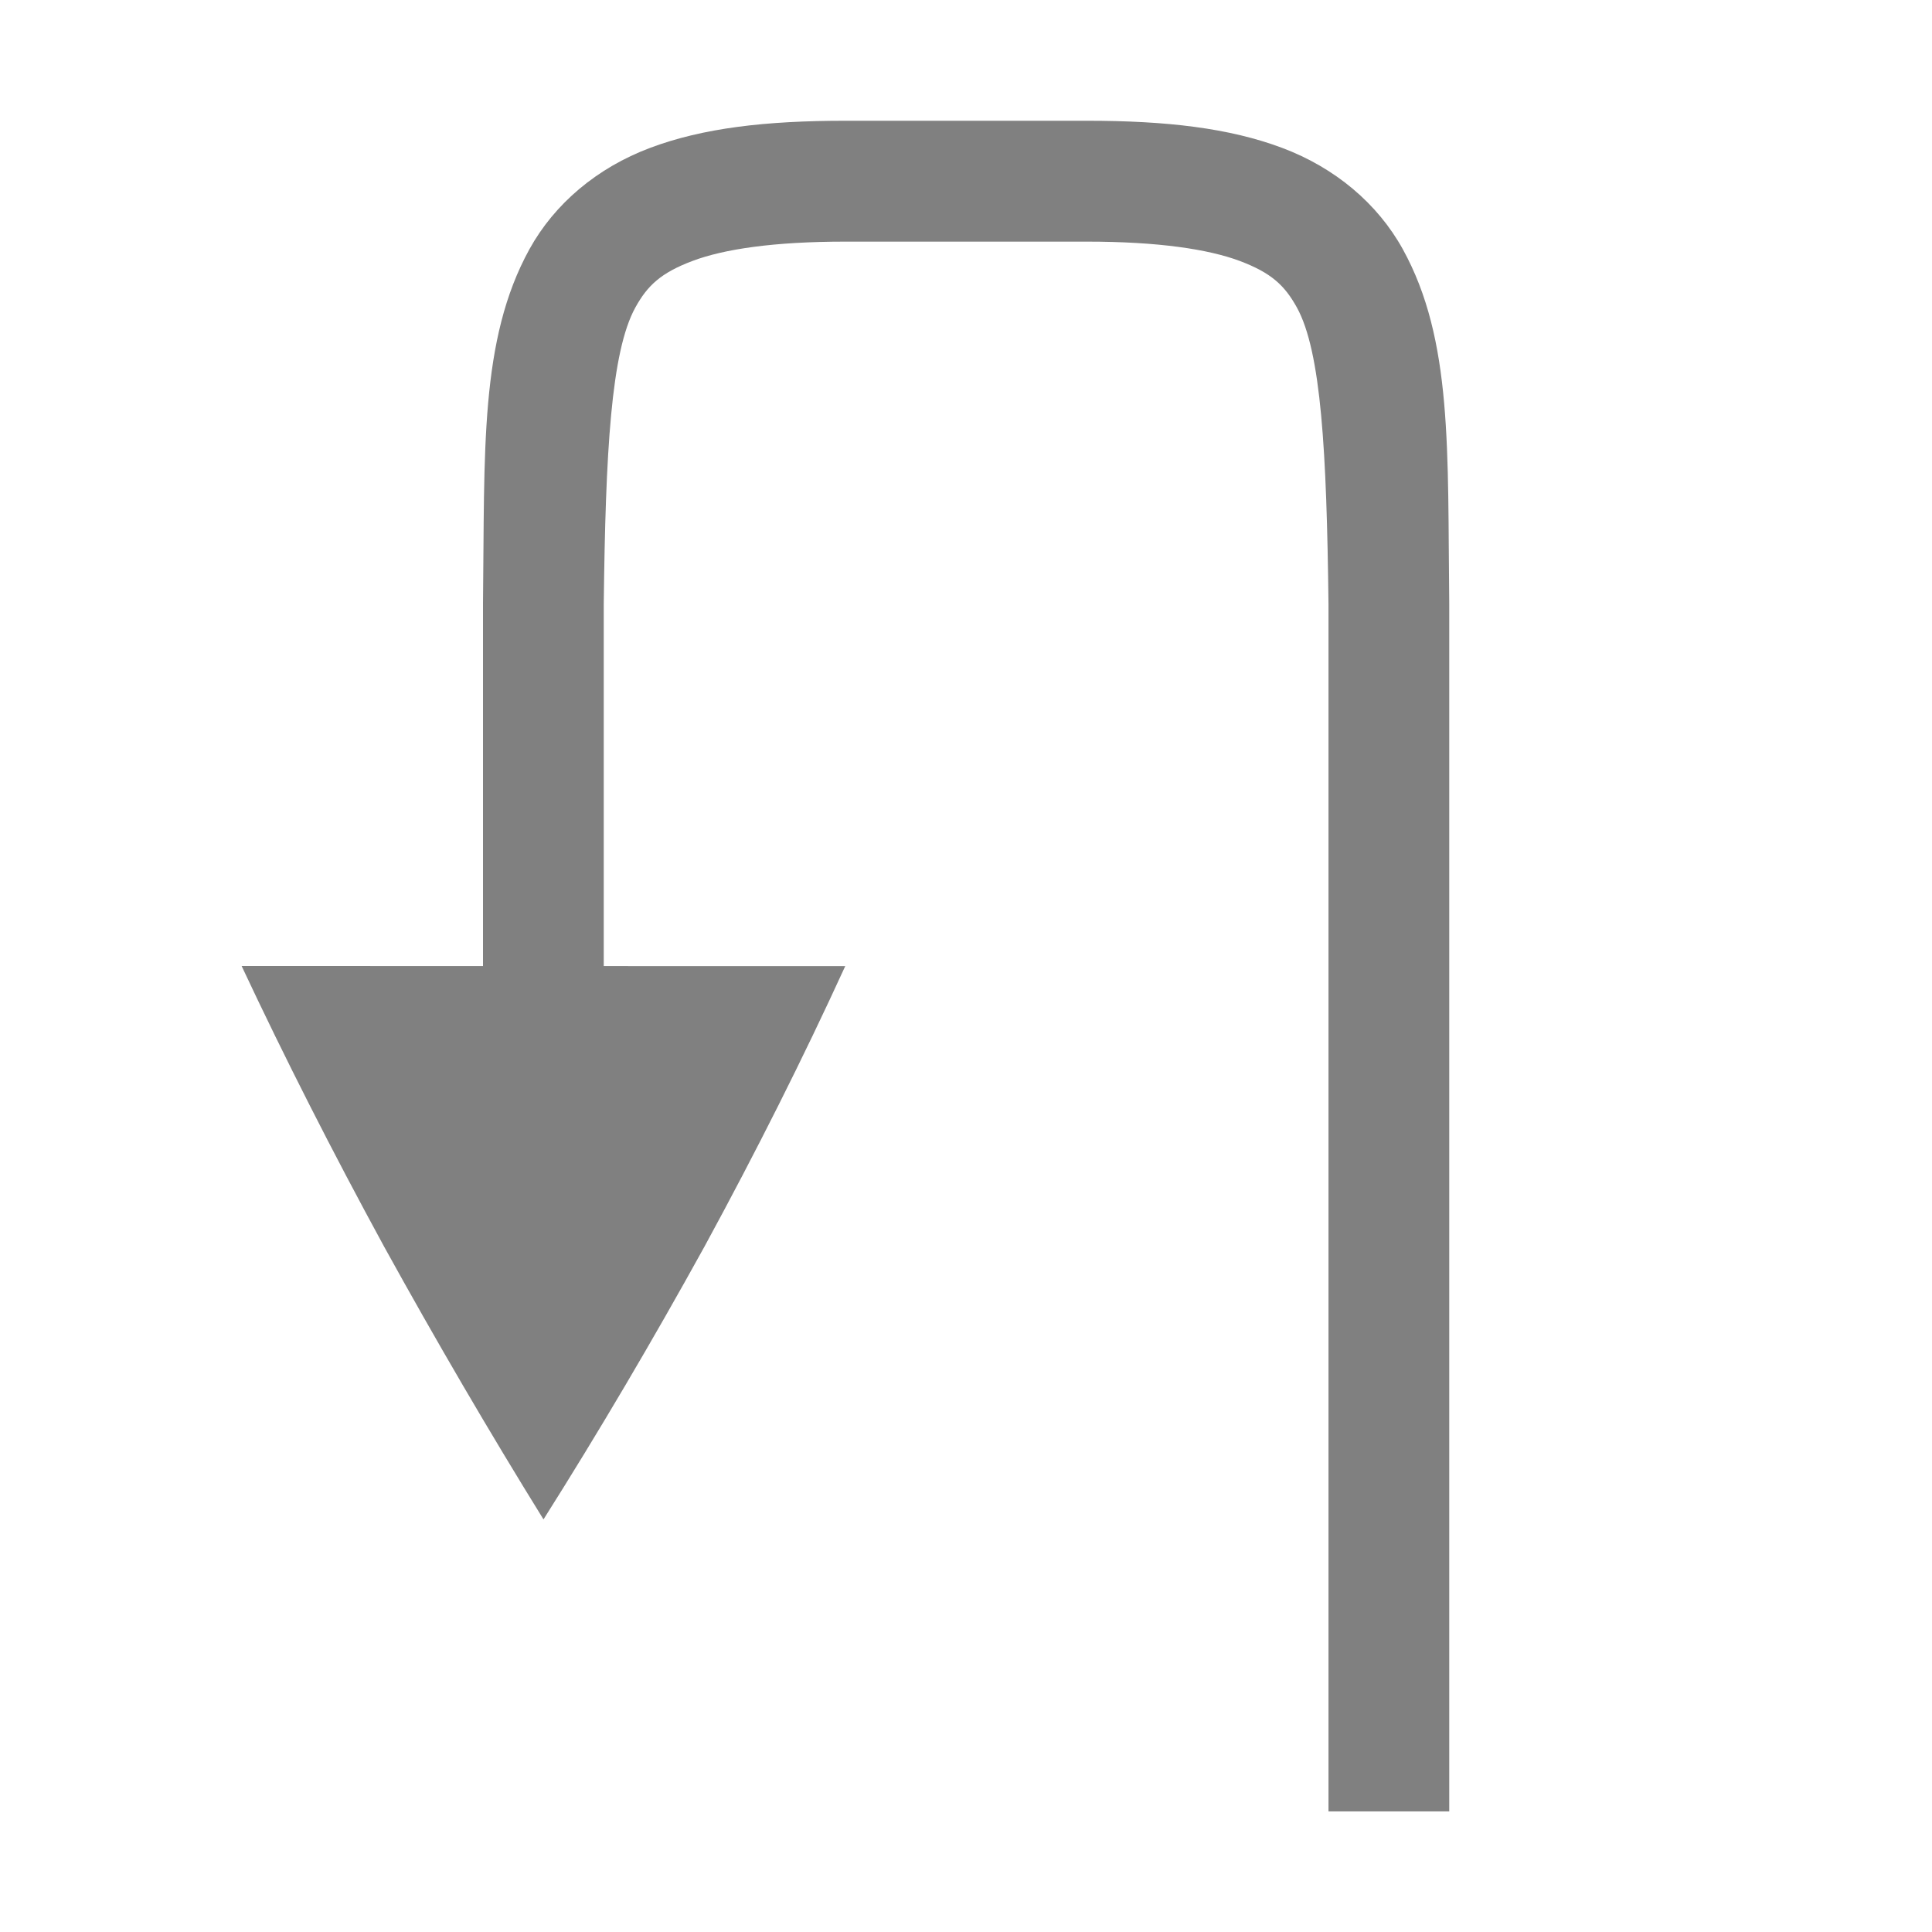 <svg xmlns="http://www.w3.org/2000/svg" width="16" height="16" version="1.1">
 <g transform="translate(-92,-60)">
  <path d="m99 61c-0.658 0-1.179 0.06-1.617 0.225-0.439 0.165-0.79 0.462-0.998 0.838-0.415 0.753-0.37 1.673-0.385 2.932v2e-3 4.504h1v-4.494-0.006c0.015-1.259 0.06-2.089 0.262-2.455 0.101-0.183 0.213-0.287 0.473-0.385s0.673-0.16 1.266-0.16h2c0.592 0 1.006 0.063 1.266 0.16 0.26 0.098 0.371 0.201 0.473 0.385 0.202 0.366 0.247 1.197 0.262 2.455v10h1v-10.004-2e-3c-0.015-1.258 0.031-2.179-0.385-2.932-0.208-0.376-0.559-0.673-0.998-0.838-0.439-0.165-0.96-0.225-1.617-0.225z" style="fill:#808080"/>
  <path d="m94 68 5 1e-3c-0.348 0.76-0.737 1.535-1.166 2.323-0.431 0.781-0.875 1.534-1.333 2.259-0.449-0.725-0.889-1.478-1.32-2.259-0.43-0.789-0.823-1.563-1.18-2.324z" style="fill:#808080"/>
 </g>
</svg>
